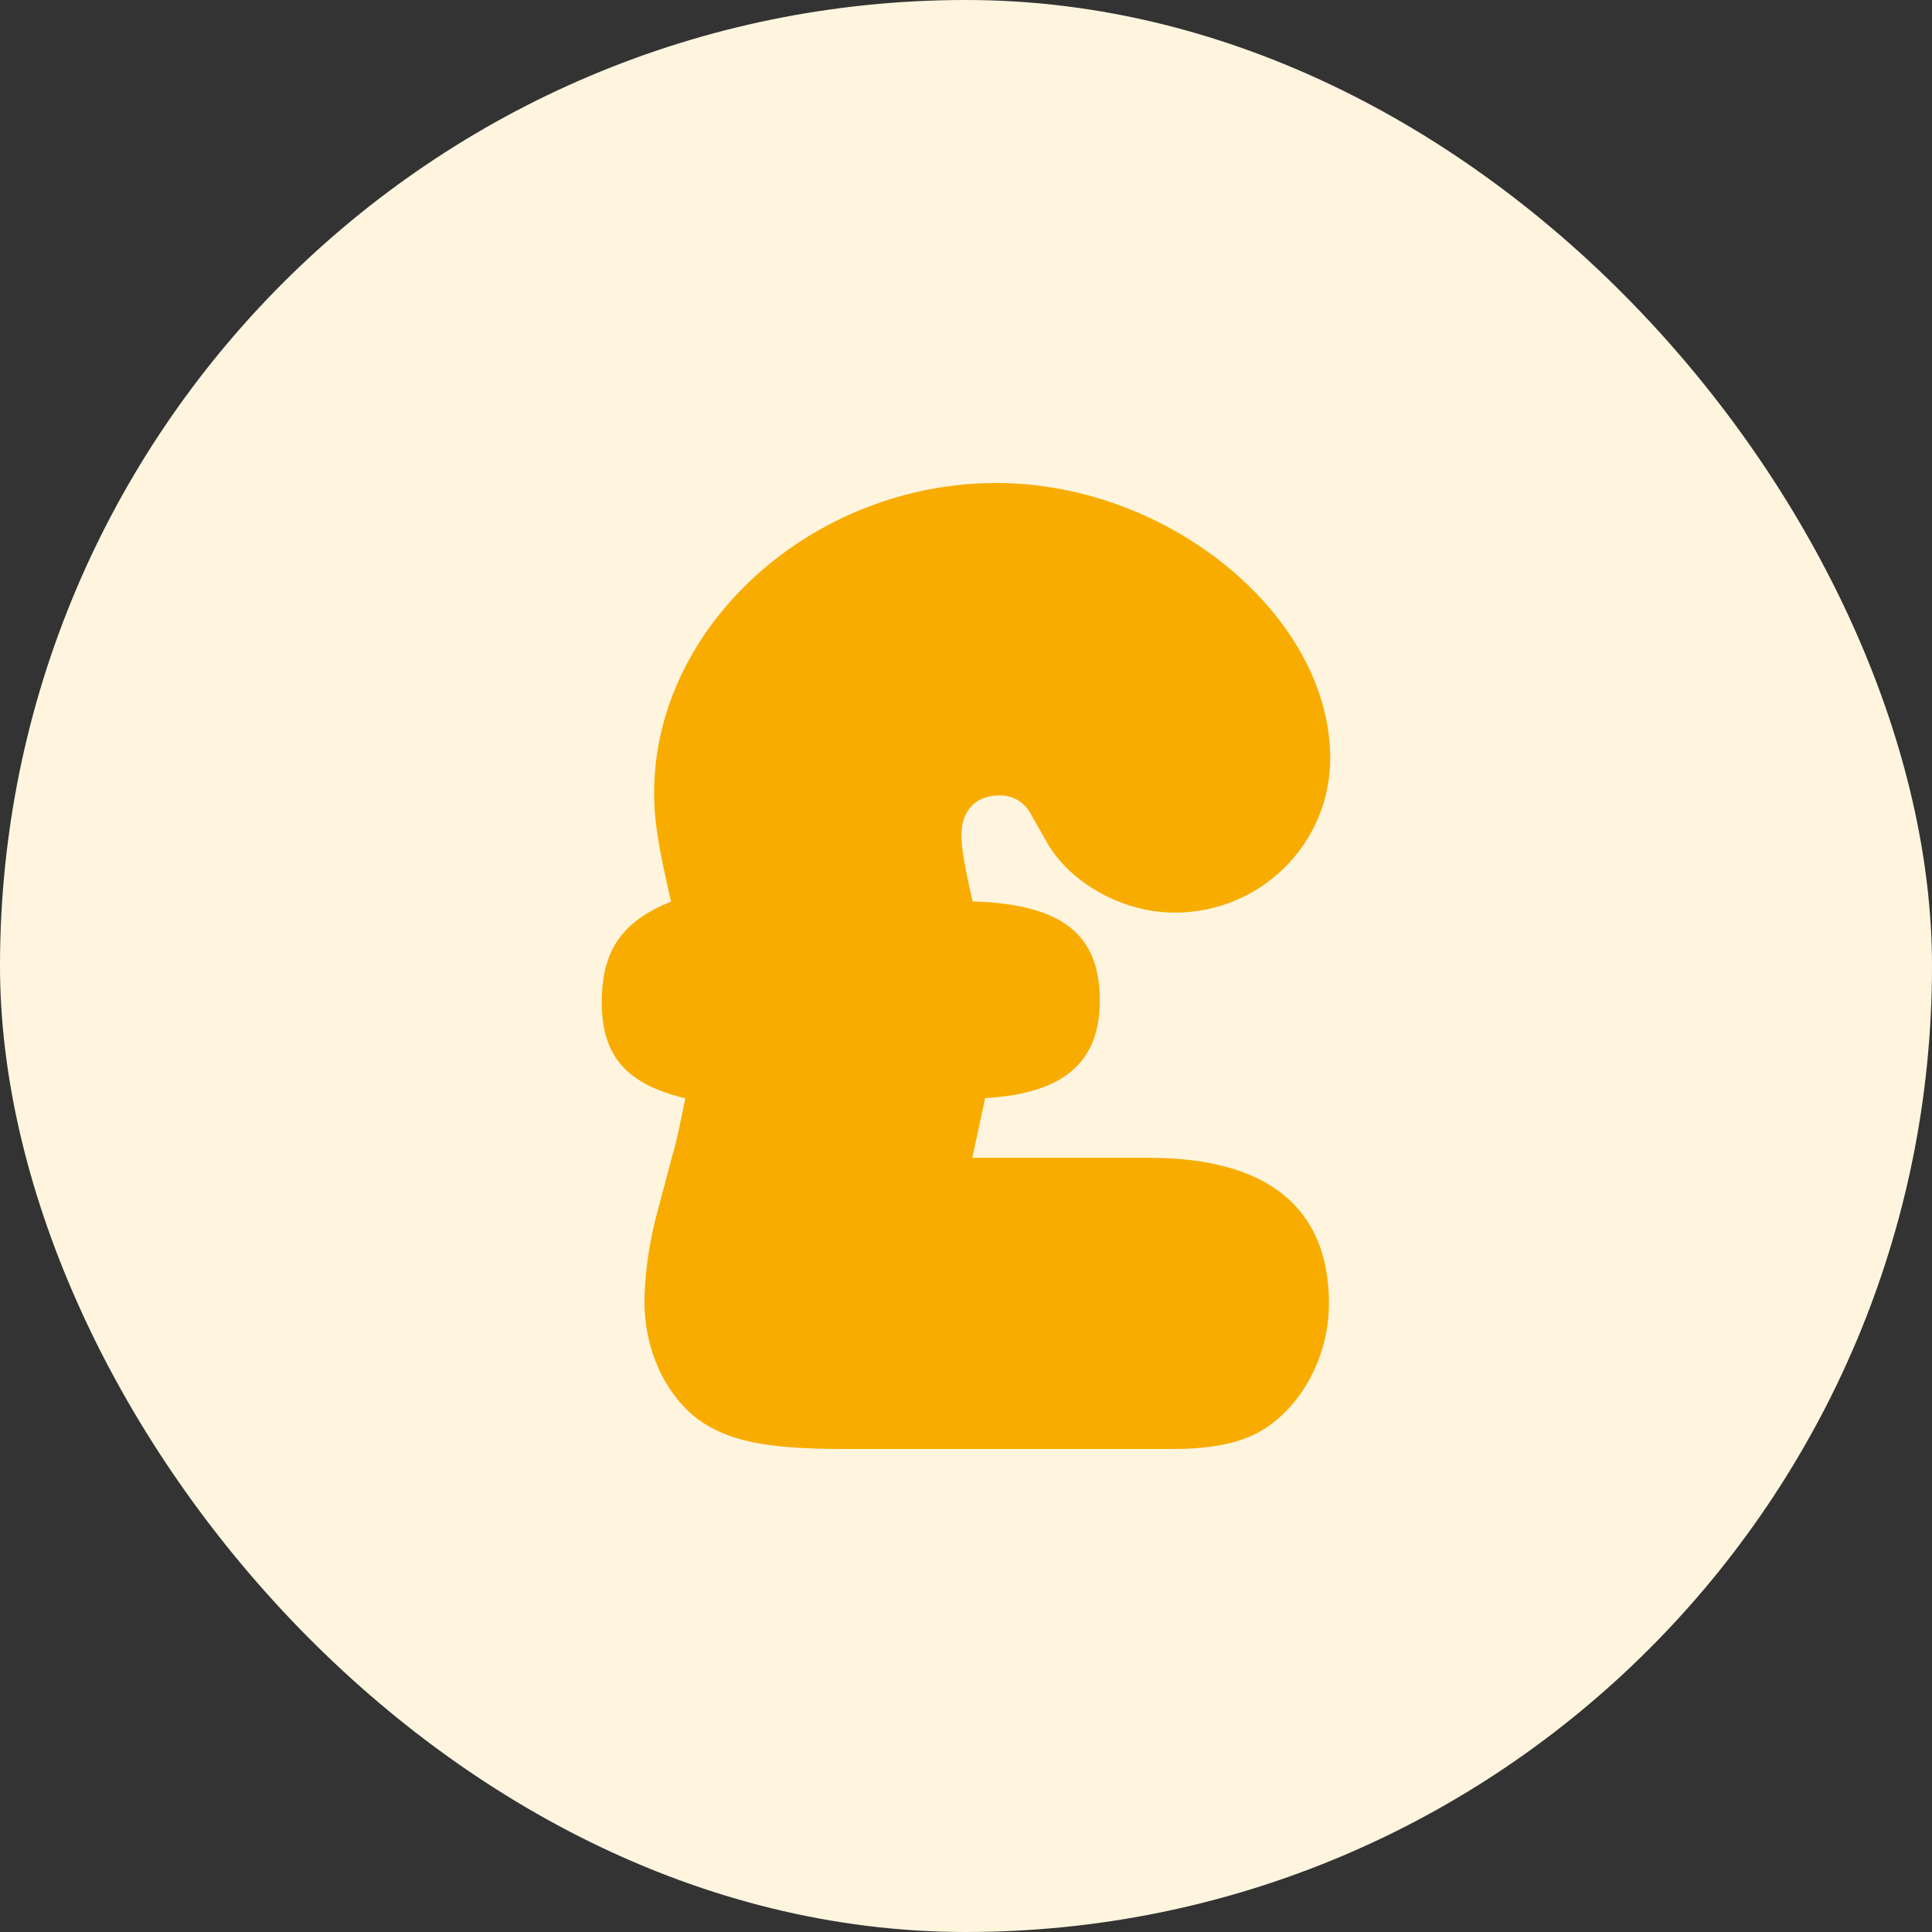 <svg width="48" height="48" viewBox="0 0 48 48" fill="none" xmlns="http://www.w3.org/2000/svg">
<rect x="0" y="0" width="48" height="48" fill="#333333" stroke="none"/>
<rect width="48" height="48" rx="24" fill="#FFF5DF"/>
<path d="M24.159 28.759L24.476 27.281C26.412 27.173 27.325 26.405 27.325 24.857C27.325 23.207 26.38 22.464 24.165 22.395C23.956 21.481 23.886 21.062 23.886 20.745C23.886 20.148 24.235 19.761 24.831 19.761C25.149 19.761 25.396 19.901 25.567 20.148L26.024 20.954C26.621 21.969 27.922 22.674 29.185 22.674C31.33 22.674 33.049 20.954 33.049 18.841C33.049 15.306 29.045 12 24.755 12C20.186 12 16.252 15.547 16.252 19.698C16.252 20.434 16.36 21.03 16.671 22.401C15.44 22.896 14.951 23.632 14.951 24.895C14.951 26.227 15.547 26.932 17.026 27.287C16.886 27.991 16.779 28.48 16.709 28.69L16.29 30.27C16.112 30.974 16.011 31.748 16.011 32.345C16.011 33.506 16.506 34.629 17.343 35.264C18.079 35.791 18.993 36 20.96 36H29.115C30.308 36 31.082 35.791 31.647 35.334C32.491 34.667 33.018 33.544 33.018 32.383C33.018 29.991 31.469 28.766 28.556 28.766H24.165L24.159 28.759Z" fill="#F8AC00"/>
</svg>
